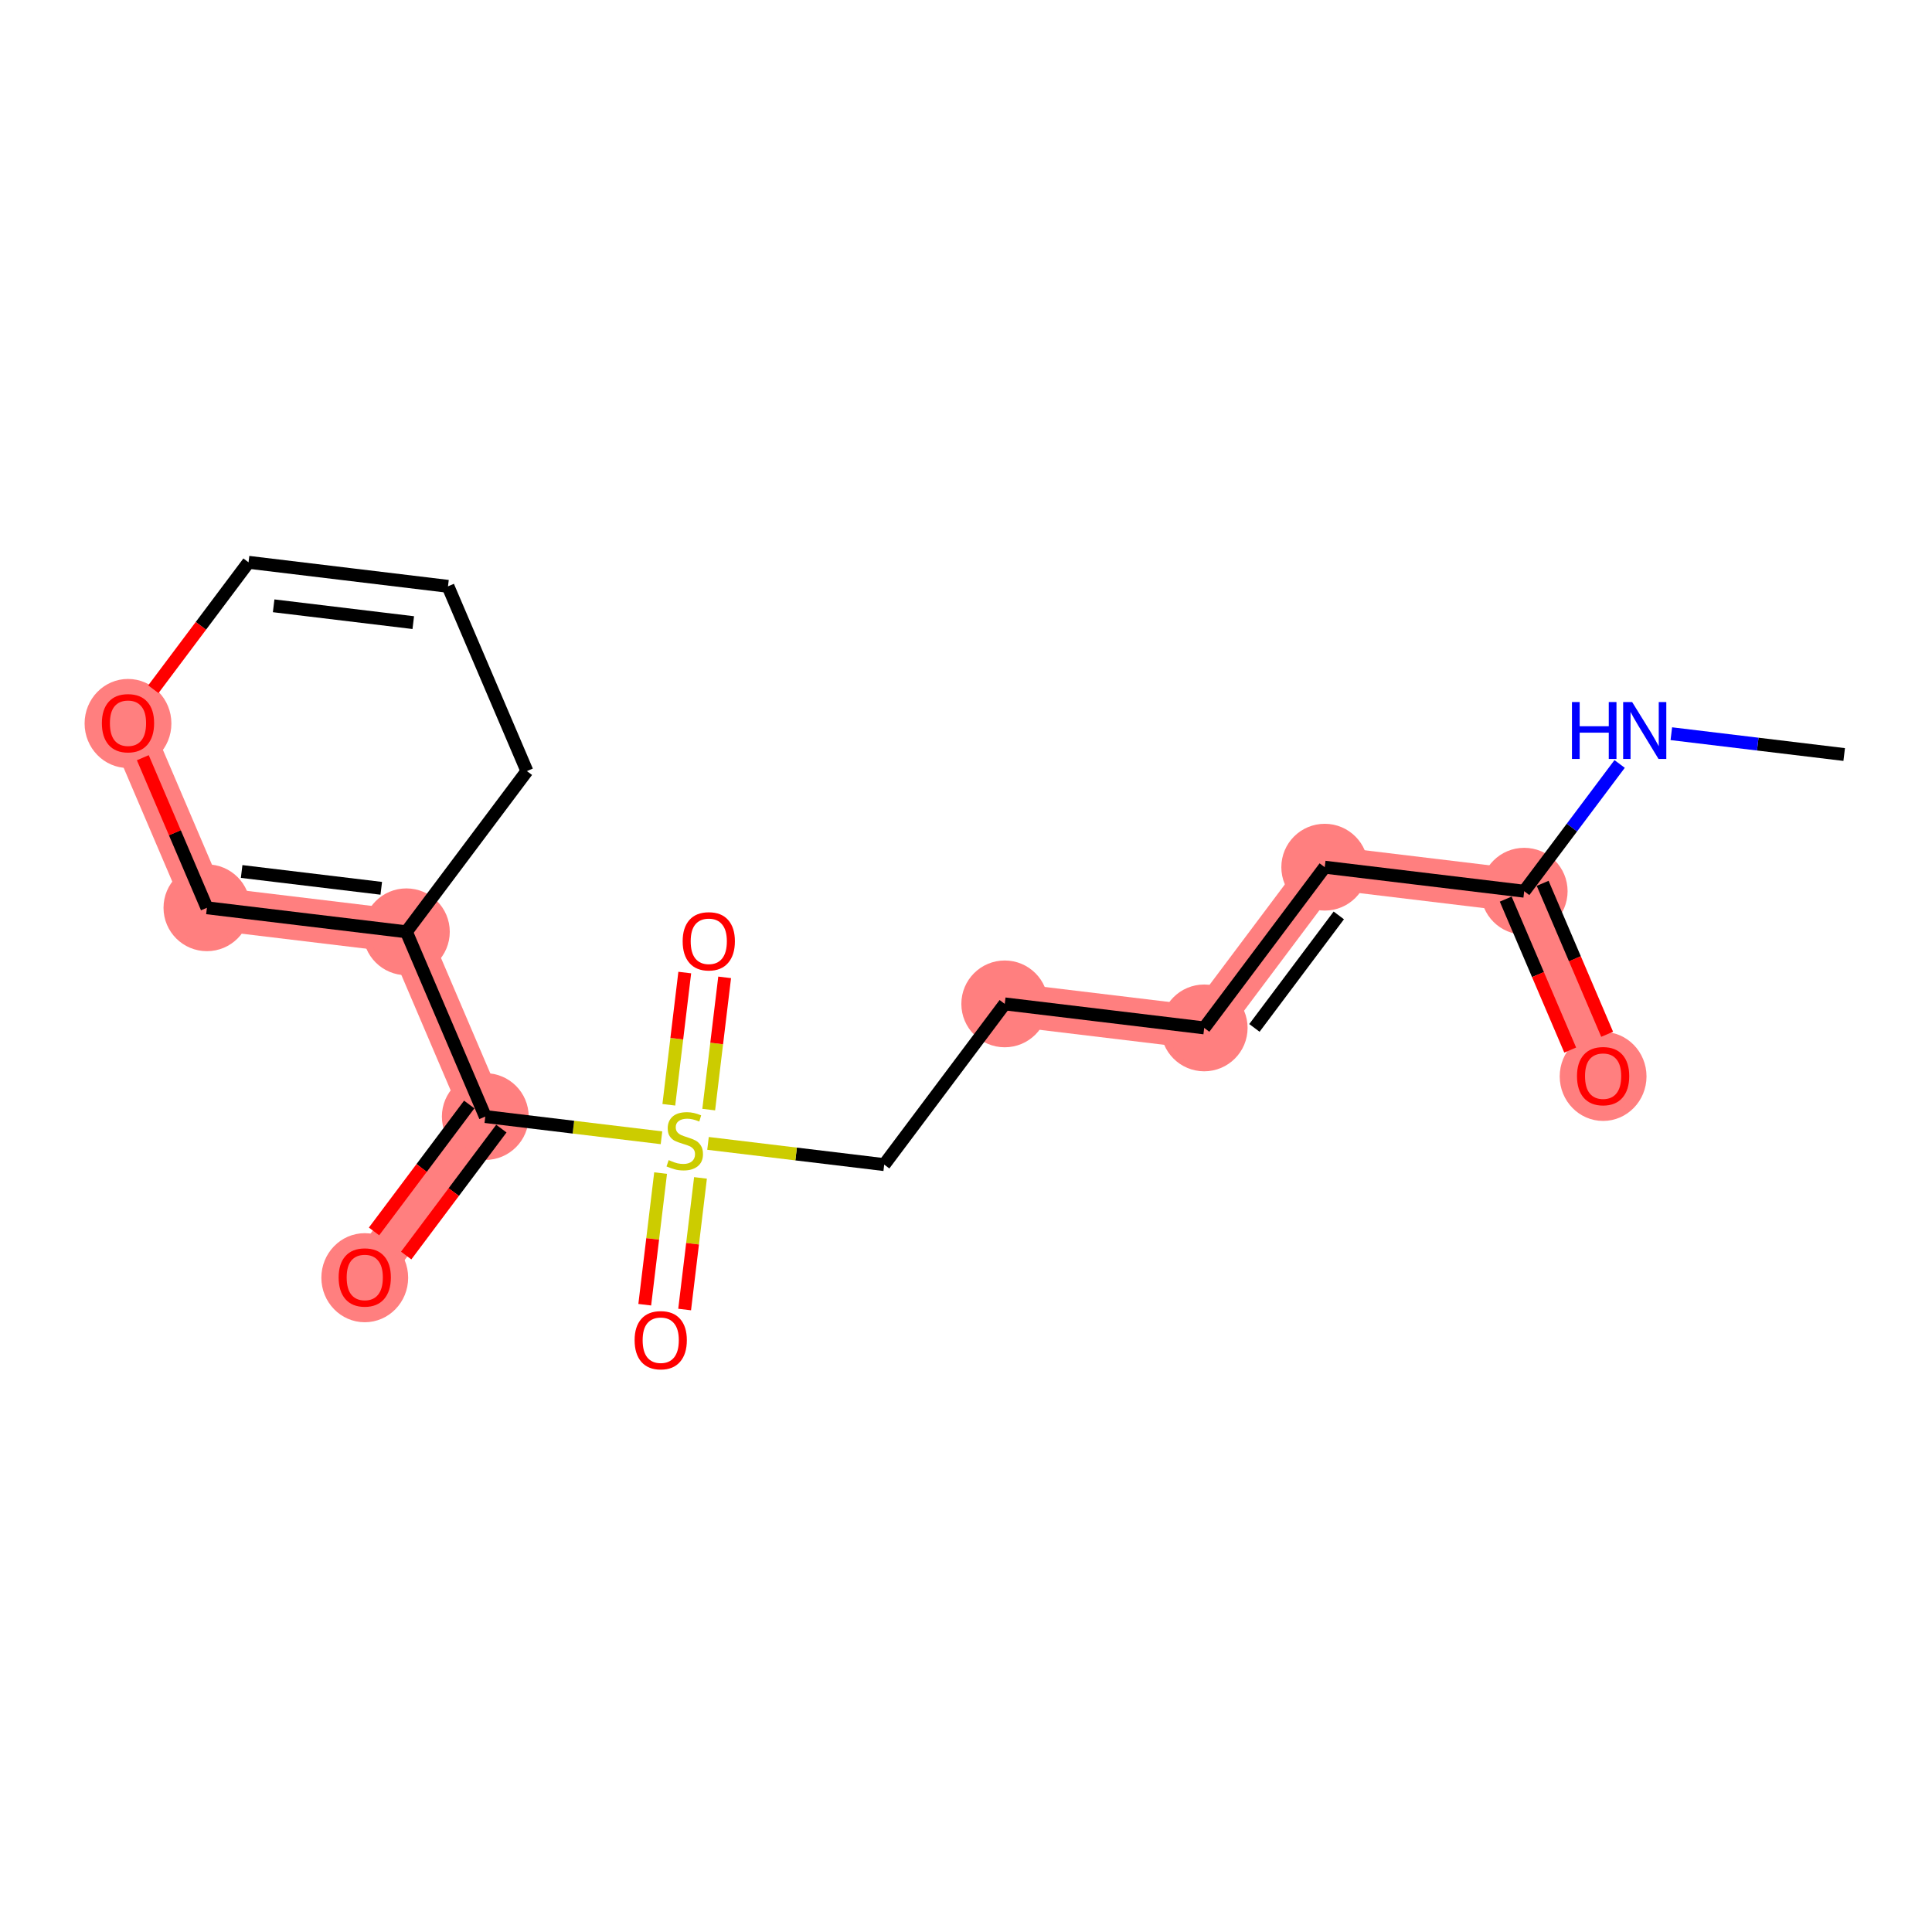 <?xml version='1.0' encoding='iso-8859-1'?>
<svg version='1.1' baseProfile='full'
              xmlns='http://www.w3.org/2000/svg'
                      xmlns:rdkit='http://www.rdkit.org/xml'
                      xmlns:xlink='http://www.w3.org/1999/xlink'
                  xml:space='preserve'
width='300px' height='300px' viewBox='0 0 300 300'>
<!-- END OF HEADER -->
<rect style='opacity:1.0;fill:#FFFFFF;stroke:none' width='300' height='300' x='0' y='0'> </rect>
<rect style='opacity:1.0;fill:#FFFFFF;stroke:none' width='300' height='300' x='0' y='0'> </rect>
<path d='M 236.676,138.388 L 248.93,167.075' style='fill:none;fill-rule:evenodd;stroke:#FF7F7F;stroke-width:6.7px;stroke-linecap:butt;stroke-linejoin:miter;stroke-opacity:1' />
<path d='M 236.676,138.388 L 205.704,134.657' style='fill:none;fill-rule:evenodd;stroke:#FF7F7F;stroke-width:6.7px;stroke-linecap:butt;stroke-linejoin:miter;stroke-opacity:1' />
<path d='M 205.704,134.657 L 186.987,159.613' style='fill:none;fill-rule:evenodd;stroke:#FF7F7F;stroke-width:6.7px;stroke-linecap:butt;stroke-linejoin:miter;stroke-opacity:1' />
<path d='M 186.987,159.613 L 156.016,155.883' style='fill:none;fill-rule:evenodd;stroke:#FF7F7F;stroke-width:6.7px;stroke-linecap:butt;stroke-linejoin:miter;stroke-opacity:1' />
<path d='M 75.356,173.378 L 56.64,198.335' style='fill:none;fill-rule:evenodd;stroke:#FF7F7F;stroke-width:6.7px;stroke-linecap:butt;stroke-linejoin:miter;stroke-opacity:1' />
<path d='M 75.356,173.378 L 63.102,144.69' style='fill:none;fill-rule:evenodd;stroke:#FF7F7F;stroke-width:6.7px;stroke-linecap:butt;stroke-linejoin:miter;stroke-opacity:1' />
<path d='M 63.102,144.69 L 32.13,140.96' style='fill:none;fill-rule:evenodd;stroke:#FF7F7F;stroke-width:6.7px;stroke-linecap:butt;stroke-linejoin:miter;stroke-opacity:1' />
<path d='M 32.13,140.96 L 19.875,112.272' style='fill:none;fill-rule:evenodd;stroke:#FF7F7F;stroke-width:6.7px;stroke-linecap:butt;stroke-linejoin:miter;stroke-opacity:1' />
<ellipse cx='236.676' cy='138.388' rx='6.239' ry='6.239'  style='fill:#FF7F7F;fill-rule:evenodd;stroke:#FF7F7F;stroke-width:1.0px;stroke-linecap:butt;stroke-linejoin:miter;stroke-opacity:1' />
<ellipse cx='248.93' cy='167.144' rx='6.239' ry='6.415'  style='fill:#FF7F7F;fill-rule:evenodd;stroke:#FF7F7F;stroke-width:1.0px;stroke-linecap:butt;stroke-linejoin:miter;stroke-opacity:1' />
<ellipse cx='205.704' cy='134.657' rx='6.239' ry='6.239'  style='fill:#FF7F7F;fill-rule:evenodd;stroke:#FF7F7F;stroke-width:1.0px;stroke-linecap:butt;stroke-linejoin:miter;stroke-opacity:1' />
<ellipse cx='186.987' cy='159.613' rx='6.239' ry='6.239'  style='fill:#FF7F7F;fill-rule:evenodd;stroke:#FF7F7F;stroke-width:1.0px;stroke-linecap:butt;stroke-linejoin:miter;stroke-opacity:1' />
<ellipse cx='156.016' cy='155.883' rx='6.239' ry='6.239'  style='fill:#FF7F7F;fill-rule:evenodd;stroke:#FF7F7F;stroke-width:1.0px;stroke-linecap:butt;stroke-linejoin:miter;stroke-opacity:1' />
<ellipse cx='75.356' cy='173.378' rx='6.239' ry='6.239'  style='fill:#FF7F7F;fill-rule:evenodd;stroke:#FF7F7F;stroke-width:1.0px;stroke-linecap:butt;stroke-linejoin:miter;stroke-opacity:1' />
<ellipse cx='56.64' cy='198.403' rx='6.239' ry='6.415'  style='fill:#FF7F7F;fill-rule:evenodd;stroke:#FF7F7F;stroke-width:1.0px;stroke-linecap:butt;stroke-linejoin:miter;stroke-opacity:1' />
<ellipse cx='63.102' cy='144.69' rx='6.239' ry='6.239'  style='fill:#FF7F7F;fill-rule:evenodd;stroke:#FF7F7F;stroke-width:1.0px;stroke-linecap:butt;stroke-linejoin:miter;stroke-opacity:1' />
<ellipse cx='32.13' cy='140.96' rx='6.239' ry='6.239'  style='fill:#FF7F7F;fill-rule:evenodd;stroke:#FF7F7F;stroke-width:1.0px;stroke-linecap:butt;stroke-linejoin:miter;stroke-opacity:1' />
<ellipse cx='19.875' cy='112.341' rx='6.239' ry='6.415'  style='fill:#FF7F7F;fill-rule:evenodd;stroke:#FF7F7F;stroke-width:1.0px;stroke-linecap:butt;stroke-linejoin:miter;stroke-opacity:1' />
<path class='bond-0 atom-0 atom-1' d='M 286.364,117.162 L 272.943,115.545' style='fill:none;fill-rule:evenodd;stroke:#000000;stroke-width:2.0px;stroke-linecap:butt;stroke-linejoin:miter;stroke-opacity:1' />
<path class='bond-0 atom-0 atom-1' d='M 272.943,115.545 L 259.522,113.928' style='fill:none;fill-rule:evenodd;stroke:#0000FF;stroke-width:2.0px;stroke-linecap:butt;stroke-linejoin:miter;stroke-opacity:1' />
<path class='bond-1 atom-1 atom-2' d='M 251.495,118.628 L 244.085,128.508' style='fill:none;fill-rule:evenodd;stroke:#0000FF;stroke-width:2.0px;stroke-linecap:butt;stroke-linejoin:miter;stroke-opacity:1' />
<path class='bond-1 atom-1 atom-2' d='M 244.085,128.508 L 236.676,138.388' style='fill:none;fill-rule:evenodd;stroke:#000000;stroke-width:2.0px;stroke-linecap:butt;stroke-linejoin:miter;stroke-opacity:1' />
<path class='bond-2 atom-2 atom-3' d='M 233.807,139.613 L 238.813,151.333' style='fill:none;fill-rule:evenodd;stroke:#000000;stroke-width:2.0px;stroke-linecap:butt;stroke-linejoin:miter;stroke-opacity:1' />
<path class='bond-2 atom-2 atom-3' d='M 238.813,151.333 L 243.82,163.053' style='fill:none;fill-rule:evenodd;stroke:#FF0000;stroke-width:2.0px;stroke-linecap:butt;stroke-linejoin:miter;stroke-opacity:1' />
<path class='bond-2 atom-2 atom-3' d='M 239.544,137.162 L 244.551,148.882' style='fill:none;fill-rule:evenodd;stroke:#000000;stroke-width:2.0px;stroke-linecap:butt;stroke-linejoin:miter;stroke-opacity:1' />
<path class='bond-2 atom-2 atom-3' d='M 244.551,148.882 L 249.558,160.602' style='fill:none;fill-rule:evenodd;stroke:#FF0000;stroke-width:2.0px;stroke-linecap:butt;stroke-linejoin:miter;stroke-opacity:1' />
<path class='bond-3 atom-2 atom-4' d='M 236.676,138.388 L 205.704,134.657' style='fill:none;fill-rule:evenodd;stroke:#000000;stroke-width:2.0px;stroke-linecap:butt;stroke-linejoin:miter;stroke-opacity:1' />
<path class='bond-4 atom-4 atom-5' d='M 205.704,134.657 L 186.987,159.613' style='fill:none;fill-rule:evenodd;stroke:#000000;stroke-width:2.0px;stroke-linecap:butt;stroke-linejoin:miter;stroke-opacity:1' />
<path class='bond-4 atom-4 atom-5' d='M 207.888,142.144 L 194.786,159.613' style='fill:none;fill-rule:evenodd;stroke:#000000;stroke-width:2.0px;stroke-linecap:butt;stroke-linejoin:miter;stroke-opacity:1' />
<path class='bond-5 atom-5 atom-6' d='M 186.987,159.613 L 156.016,155.883' style='fill:none;fill-rule:evenodd;stroke:#000000;stroke-width:2.0px;stroke-linecap:butt;stroke-linejoin:miter;stroke-opacity:1' />
<path class='bond-6 atom-6 atom-7' d='M 156.016,155.883 L 137.299,180.839' style='fill:none;fill-rule:evenodd;stroke:#000000;stroke-width:2.0px;stroke-linecap:butt;stroke-linejoin:miter;stroke-opacity:1' />
<path class='bond-7 atom-7 atom-8' d='M 137.299,180.839 L 123.62,179.192' style='fill:none;fill-rule:evenodd;stroke:#000000;stroke-width:2.0px;stroke-linecap:butt;stroke-linejoin:miter;stroke-opacity:1' />
<path class='bond-7 atom-7 atom-8' d='M 123.62,179.192 L 109.94,177.544' style='fill:none;fill-rule:evenodd;stroke:#CCCC00;stroke-width:2.0px;stroke-linecap:butt;stroke-linejoin:miter;stroke-opacity:1' />
<path class='bond-8 atom-8 atom-9' d='M 110.05,172.297 L 111.286,162.031' style='fill:none;fill-rule:evenodd;stroke:#CCCC00;stroke-width:2.0px;stroke-linecap:butt;stroke-linejoin:miter;stroke-opacity:1' />
<path class='bond-8 atom-8 atom-9' d='M 111.286,162.031 L 112.523,151.764' style='fill:none;fill-rule:evenodd;stroke:#FF0000;stroke-width:2.0px;stroke-linecap:butt;stroke-linejoin:miter;stroke-opacity:1' />
<path class='bond-8 atom-8 atom-9' d='M 103.855,171.551 L 105.092,161.284' style='fill:none;fill-rule:evenodd;stroke:#CCCC00;stroke-width:2.0px;stroke-linecap:butt;stroke-linejoin:miter;stroke-opacity:1' />
<path class='bond-8 atom-8 atom-9' d='M 105.092,161.284 L 106.329,151.018' style='fill:none;fill-rule:evenodd;stroke:#FF0000;stroke-width:2.0px;stroke-linecap:butt;stroke-linejoin:miter;stroke-opacity:1' />
<path class='bond-9 atom-8 atom-10' d='M 102.578,182.157 L 101.347,192.377' style='fill:none;fill-rule:evenodd;stroke:#CCCC00;stroke-width:2.0px;stroke-linecap:butt;stroke-linejoin:miter;stroke-opacity:1' />
<path class='bond-9 atom-8 atom-10' d='M 101.347,192.377 L 100.116,202.596' style='fill:none;fill-rule:evenodd;stroke:#FF0000;stroke-width:2.0px;stroke-linecap:butt;stroke-linejoin:miter;stroke-opacity:1' />
<path class='bond-9 atom-8 atom-10' d='M 108.772,182.903 L 107.541,193.123' style='fill:none;fill-rule:evenodd;stroke:#CCCC00;stroke-width:2.0px;stroke-linecap:butt;stroke-linejoin:miter;stroke-opacity:1' />
<path class='bond-9 atom-8 atom-10' d='M 107.541,193.123 L 106.31,203.343' style='fill:none;fill-rule:evenodd;stroke:#FF0000;stroke-width:2.0px;stroke-linecap:butt;stroke-linejoin:miter;stroke-opacity:1' />
<path class='bond-10 atom-8 atom-11' d='M 102.715,176.673 L 89.036,175.026' style='fill:none;fill-rule:evenodd;stroke:#CCCC00;stroke-width:2.0px;stroke-linecap:butt;stroke-linejoin:miter;stroke-opacity:1' />
<path class='bond-10 atom-8 atom-11' d='M 89.036,175.026 L 75.356,173.378' style='fill:none;fill-rule:evenodd;stroke:#000000;stroke-width:2.0px;stroke-linecap:butt;stroke-linejoin:miter;stroke-opacity:1' />
<path class='bond-11 atom-11 atom-12' d='M 72.861,171.506 L 65.47,181.361' style='fill:none;fill-rule:evenodd;stroke:#000000;stroke-width:2.0px;stroke-linecap:butt;stroke-linejoin:miter;stroke-opacity:1' />
<path class='bond-11 atom-11 atom-12' d='M 65.47,181.361 L 58.079,191.216' style='fill:none;fill-rule:evenodd;stroke:#FF0000;stroke-width:2.0px;stroke-linecap:butt;stroke-linejoin:miter;stroke-opacity:1' />
<path class='bond-11 atom-11 atom-12' d='M 77.852,175.25 L 70.461,185.104' style='fill:none;fill-rule:evenodd;stroke:#000000;stroke-width:2.0px;stroke-linecap:butt;stroke-linejoin:miter;stroke-opacity:1' />
<path class='bond-11 atom-11 atom-12' d='M 70.461,185.104 L 63.071,194.959' style='fill:none;fill-rule:evenodd;stroke:#FF0000;stroke-width:2.0px;stroke-linecap:butt;stroke-linejoin:miter;stroke-opacity:1' />
<path class='bond-12 atom-11 atom-13' d='M 75.356,173.378 L 63.102,144.69' style='fill:none;fill-rule:evenodd;stroke:#000000;stroke-width:2.0px;stroke-linecap:butt;stroke-linejoin:miter;stroke-opacity:1' />
<path class='bond-13 atom-13 atom-14' d='M 63.102,144.69 L 32.13,140.96' style='fill:none;fill-rule:evenodd;stroke:#000000;stroke-width:2.0px;stroke-linecap:butt;stroke-linejoin:miter;stroke-opacity:1' />
<path class='bond-13 atom-13 atom-14' d='M 59.202,137.936 L 37.522,135.325' style='fill:none;fill-rule:evenodd;stroke:#000000;stroke-width:2.0px;stroke-linecap:butt;stroke-linejoin:miter;stroke-opacity:1' />
<path class='bond-18 atom-18 atom-13' d='M 81.818,119.734 L 63.102,144.69' style='fill:none;fill-rule:evenodd;stroke:#000000;stroke-width:2.0px;stroke-linecap:butt;stroke-linejoin:miter;stroke-opacity:1' />
<path class='bond-14 atom-14 atom-15' d='M 32.13,140.96 L 27.153,129.308' style='fill:none;fill-rule:evenodd;stroke:#000000;stroke-width:2.0px;stroke-linecap:butt;stroke-linejoin:miter;stroke-opacity:1' />
<path class='bond-14 atom-14 atom-15' d='M 27.153,129.308 L 22.175,117.657' style='fill:none;fill-rule:evenodd;stroke:#FF0000;stroke-width:2.0px;stroke-linecap:butt;stroke-linejoin:miter;stroke-opacity:1' />
<path class='bond-15 atom-15 atom-16' d='M 23.811,107.025 L 31.201,97.17' style='fill:none;fill-rule:evenodd;stroke:#FF0000;stroke-width:2.0px;stroke-linecap:butt;stroke-linejoin:miter;stroke-opacity:1' />
<path class='bond-15 atom-15 atom-16' d='M 31.201,97.17 L 38.592,87.316' style='fill:none;fill-rule:evenodd;stroke:#000000;stroke-width:2.0px;stroke-linecap:butt;stroke-linejoin:miter;stroke-opacity:1' />
<path class='bond-16 atom-16 atom-17' d='M 38.592,87.316 L 69.564,91.046' style='fill:none;fill-rule:evenodd;stroke:#000000;stroke-width:2.0px;stroke-linecap:butt;stroke-linejoin:miter;stroke-opacity:1' />
<path class='bond-16 atom-16 atom-17' d='M 42.492,94.069 L 64.172,96.681' style='fill:none;fill-rule:evenodd;stroke:#000000;stroke-width:2.0px;stroke-linecap:butt;stroke-linejoin:miter;stroke-opacity:1' />
<path class='bond-17 atom-17 atom-18' d='M 69.564,91.046 L 81.818,119.734' style='fill:none;fill-rule:evenodd;stroke:#000000;stroke-width:2.0px;stroke-linecap:butt;stroke-linejoin:miter;stroke-opacity:1' />
<path  class='atom-1' d='M 244.093 109.014
L 245.291 109.014
L 245.291 112.77
L 249.808 112.77
L 249.808 109.014
L 251.006 109.014
L 251.006 117.848
L 249.808 117.848
L 249.808 113.768
L 245.291 113.768
L 245.291 117.848
L 244.093 117.848
L 244.093 109.014
' fill='#0000FF'/>
<path  class='atom-1' d='M 253.439 109.014
L 256.334 113.693
Q 256.621 114.155, 257.083 114.991
Q 257.545 115.827, 257.57 115.877
L 257.57 109.014
L 258.743 109.014
L 258.743 117.848
L 257.532 117.848
L 254.425 112.732
Q 254.063 112.133, 253.676 111.447
Q 253.302 110.761, 253.19 110.548
L 253.19 117.848
L 252.042 117.848
L 252.042 109.014
L 253.439 109.014
' fill='#0000FF'/>
<path  class='atom-3' d='M 244.875 167.1
Q 244.875 164.979, 245.923 163.793
Q 246.971 162.608, 248.93 162.608
Q 250.889 162.608, 251.938 163.793
Q 252.986 164.979, 252.986 167.1
Q 252.986 169.246, 251.925 170.469
Q 250.864 171.679, 248.93 171.679
Q 246.984 171.679, 245.923 170.469
Q 244.875 169.259, 244.875 167.1
M 248.93 170.681
Q 250.278 170.681, 251.002 169.783
Q 251.738 168.872, 251.738 167.1
Q 251.738 165.365, 251.002 164.492
Q 250.278 163.606, 248.93 163.606
Q 247.583 163.606, 246.846 164.48
Q 246.123 165.353, 246.123 167.1
Q 246.123 168.884, 246.846 169.783
Q 247.583 170.681, 248.93 170.681
' fill='#FF0000'/>
<path  class='atom-8' d='M 103.832 180.141
Q 103.932 180.178, 104.344 180.353
Q 104.756 180.528, 105.205 180.64
Q 105.667 180.74, 106.116 180.74
Q 106.952 180.74, 107.438 180.34
Q 107.925 179.929, 107.925 179.217
Q 107.925 178.731, 107.676 178.431
Q 107.438 178.132, 107.064 177.97
Q 106.69 177.807, 106.066 177.62
Q 105.28 177.383, 104.806 177.159
Q 104.344 176.934, 104.007 176.46
Q 103.683 175.986, 103.683 175.187
Q 103.683 174.076, 104.431 173.39
Q 105.192 172.704, 106.69 172.704
Q 107.713 172.704, 108.873 173.19
L 108.586 174.151
Q 107.526 173.715, 106.727 173.715
Q 105.866 173.715, 105.392 174.076
Q 104.918 174.426, 104.93 175.037
Q 104.93 175.511, 105.167 175.798
Q 105.417 176.085, 105.766 176.248
Q 106.128 176.41, 106.727 176.597
Q 107.526 176.847, 108 177.096
Q 108.474 177.346, 108.811 177.857
Q 109.16 178.356, 109.16 179.217
Q 109.16 180.44, 108.337 181.102
Q 107.526 181.75, 106.166 181.75
Q 105.38 181.75, 104.781 181.576
Q 104.194 181.414, 103.495 181.127
L 103.832 180.141
' fill='#CCCC00'/>
<path  class='atom-9' d='M 106.003 146.162
Q 106.003 144.041, 107.051 142.855
Q 108.1 141.67, 110.059 141.67
Q 112.018 141.67, 113.066 142.855
Q 114.114 144.041, 114.114 146.162
Q 114.114 148.308, 113.053 149.531
Q 111.993 150.742, 110.059 150.742
Q 108.112 150.742, 107.051 149.531
Q 106.003 148.321, 106.003 146.162
M 110.059 149.743
Q 111.406 149.743, 112.13 148.845
Q 112.866 147.934, 112.866 146.162
Q 112.866 144.428, 112.13 143.554
Q 111.406 142.668, 110.059 142.668
Q 108.711 142.668, 107.975 143.542
Q 107.251 144.415, 107.251 146.162
Q 107.251 147.946, 107.975 148.845
Q 108.711 149.743, 110.059 149.743
' fill='#FF0000'/>
<path  class='atom-10' d='M 98.542 208.105
Q 98.542 205.984, 99.59 204.798
Q 100.638 203.613, 102.597 203.613
Q 104.556 203.613, 105.604 204.798
Q 106.653 205.984, 106.653 208.105
Q 106.653 210.251, 105.592 211.474
Q 104.531 212.684, 102.597 212.684
Q 100.651 212.684, 99.59 211.474
Q 98.542 210.264, 98.542 208.105
M 102.597 211.686
Q 103.945 211.686, 104.668 210.788
Q 105.405 209.877, 105.405 208.105
Q 105.405 206.371, 104.668 205.497
Q 103.945 204.611, 102.597 204.611
Q 101.249 204.611, 100.513 205.485
Q 99.79 206.358, 99.79 208.105
Q 99.79 209.889, 100.513 210.788
Q 101.249 211.686, 102.597 211.686
' fill='#FF0000'/>
<path  class='atom-12' d='M 52.584 198.359
Q 52.584 196.238, 53.633 195.053
Q 54.681 193.867, 56.64 193.867
Q 58.599 193.867, 59.647 195.053
Q 60.695 196.238, 60.695 198.359
Q 60.695 200.506, 59.635 201.729
Q 58.574 202.939, 56.64 202.939
Q 54.693 202.939, 53.633 201.729
Q 52.584 200.518, 52.584 198.359
M 56.64 201.941
Q 57.987 201.941, 58.711 201.042
Q 59.447 200.131, 59.447 198.359
Q 59.447 196.625, 58.711 195.752
Q 57.987 194.866, 56.64 194.866
Q 55.292 194.866, 54.556 195.739
Q 53.832 196.613, 53.832 198.359
Q 53.832 200.144, 54.556 201.042
Q 55.292 201.941, 56.64 201.941
' fill='#FF0000'/>
<path  class='atom-15' d='M 15.82 112.297
Q 15.82 110.176, 16.868 108.99
Q 17.916 107.805, 19.875 107.805
Q 21.834 107.805, 22.883 108.99
Q 23.931 110.176, 23.931 112.297
Q 23.931 114.443, 22.87 115.666
Q 21.809 116.877, 19.875 116.877
Q 17.929 116.877, 16.868 115.666
Q 15.82 114.456, 15.82 112.297
M 19.875 115.878
Q 21.223 115.878, 21.947 114.98
Q 22.683 114.069, 22.683 112.297
Q 22.683 110.563, 21.947 109.689
Q 21.223 108.803, 19.875 108.803
Q 18.528 108.803, 17.792 109.677
Q 17.068 110.55, 17.068 112.297
Q 17.068 114.082, 17.792 114.98
Q 18.528 115.878, 19.875 115.878
' fill='#FF0000'/>
</svg>
